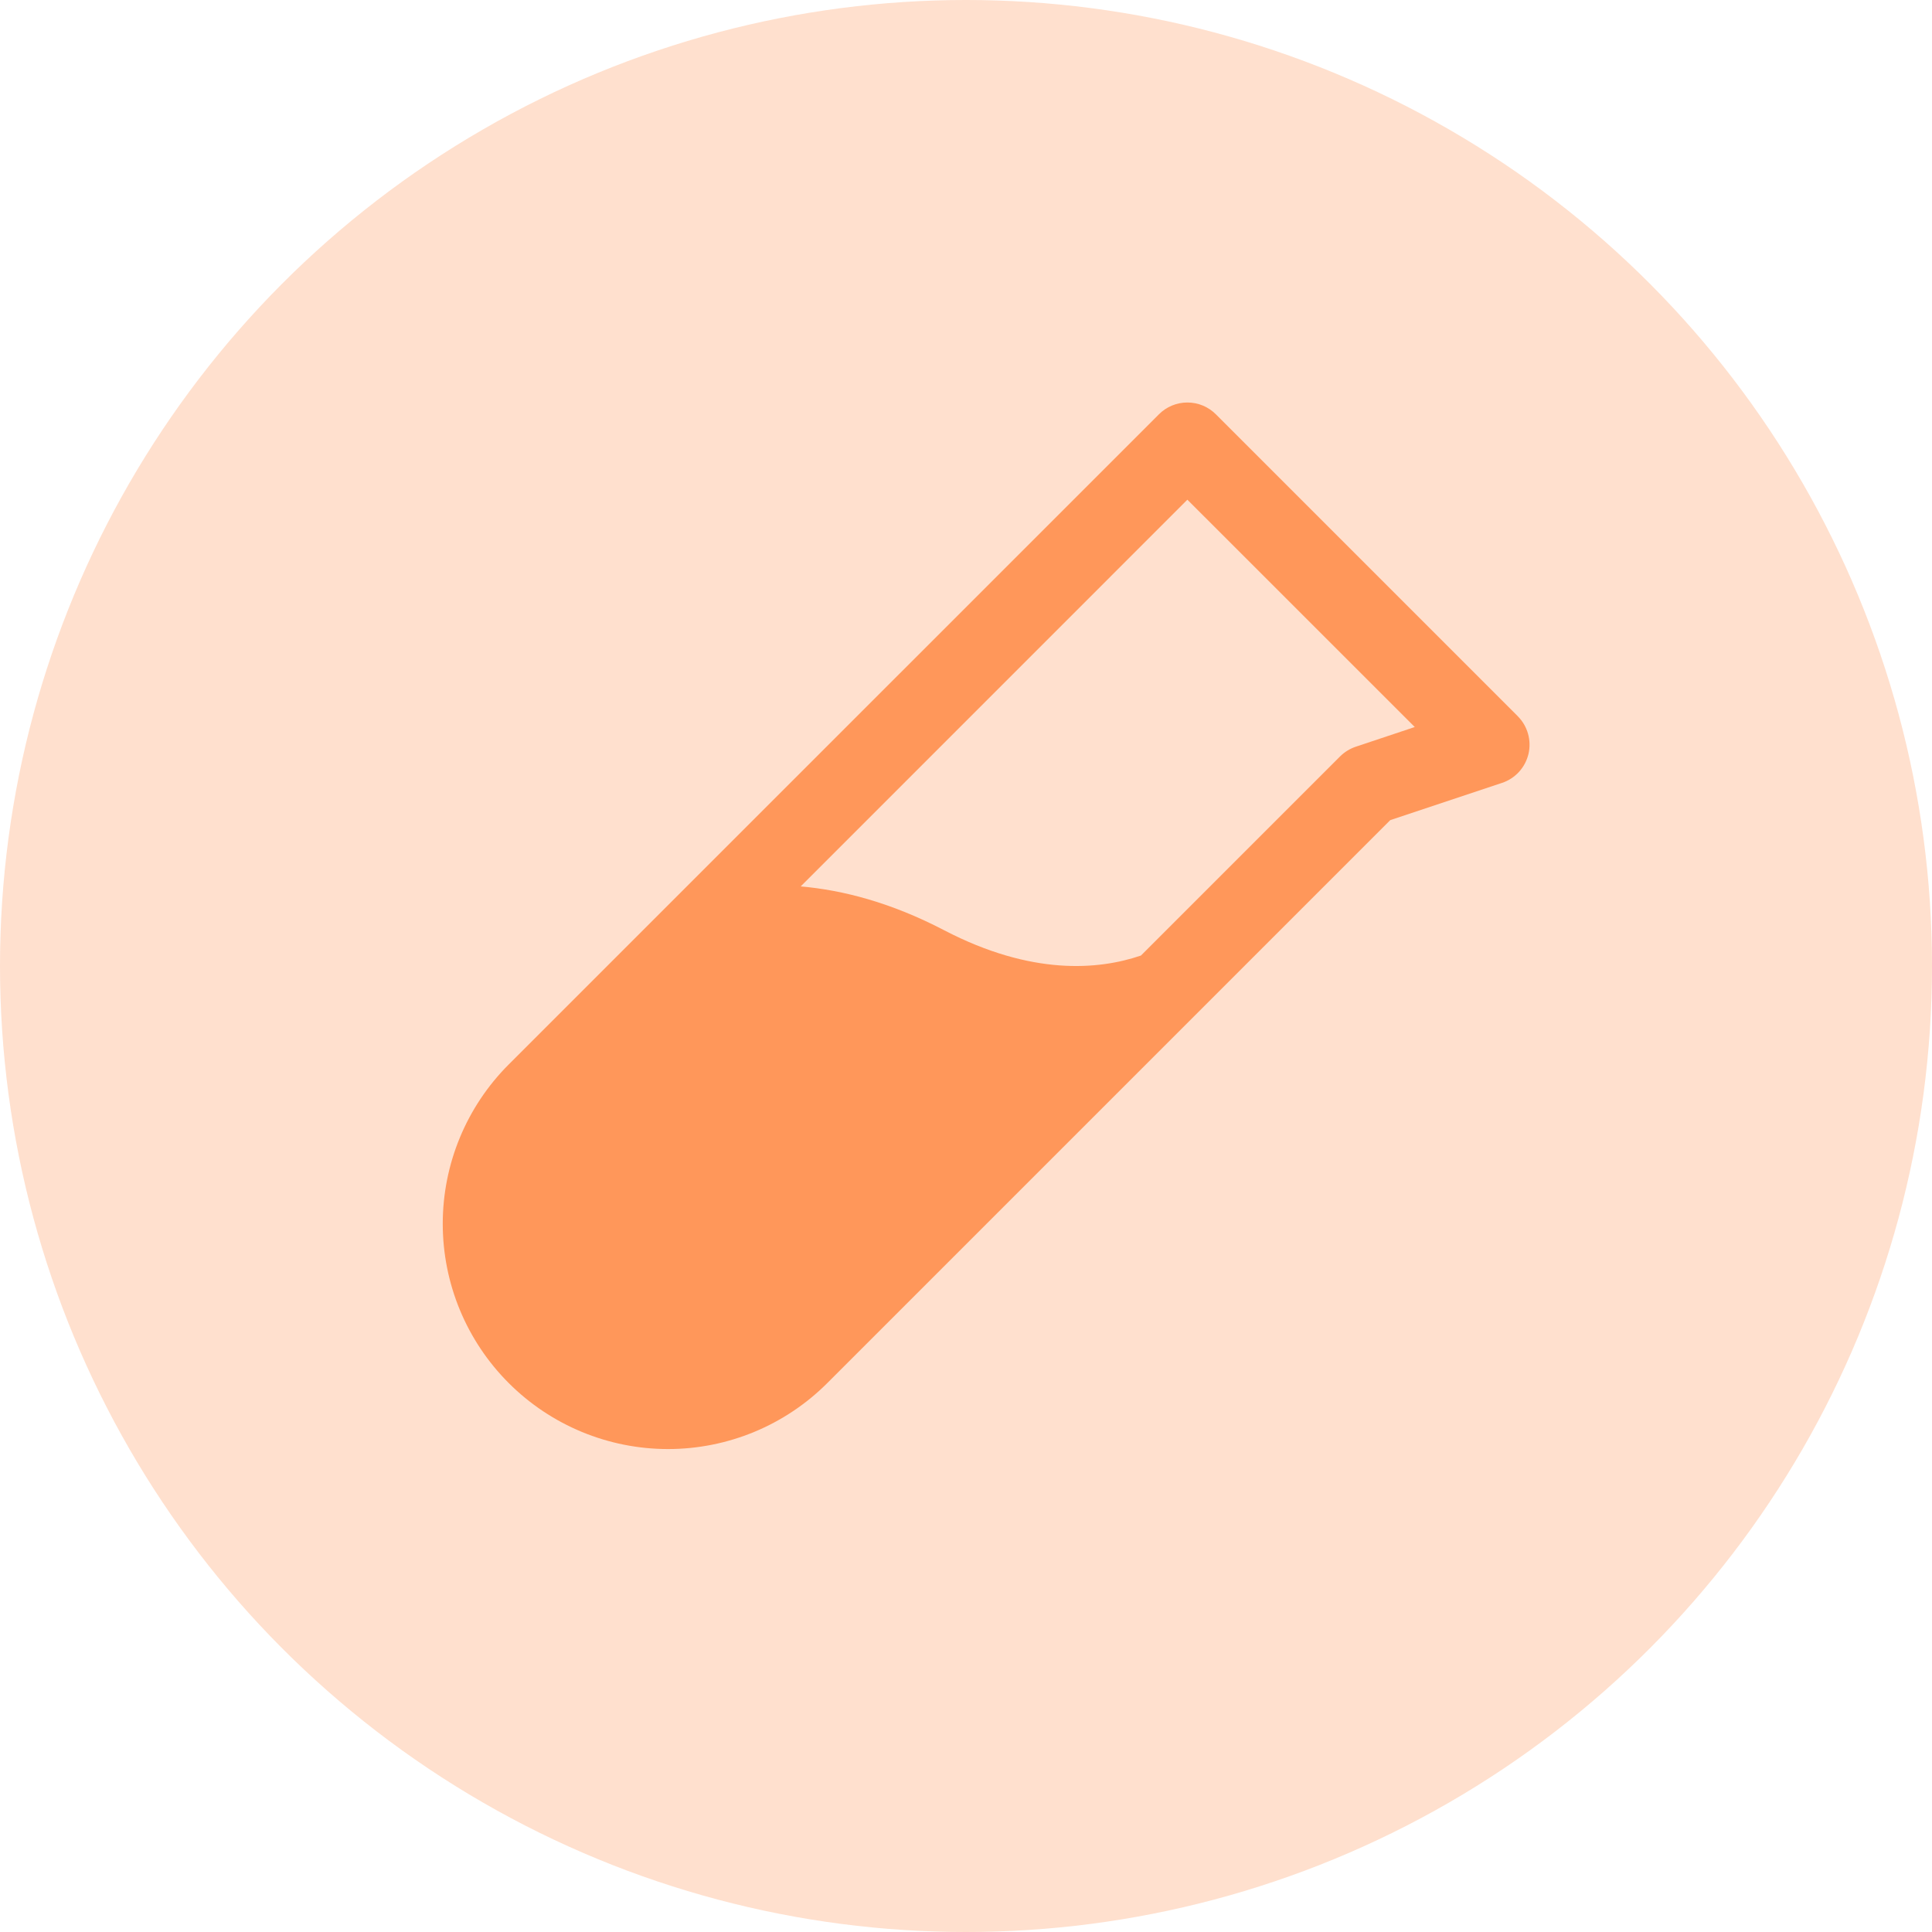 <svg width="36" height="36" viewBox="0 0 36 36" fill="none" xmlns="http://www.w3.org/2000/svg">
<circle cx="18" cy="18" r="18" fill="#FF975A" fill-opacity="0.3"/>
<path d="M28.281 13.345L22.656 7.72C22.586 7.65 22.504 7.595 22.413 7.557C22.322 7.519 22.224 7.5 22.125 7.5C22.027 7.5 21.929 7.519 21.838 7.557C21.747 7.595 21.664 7.65 21.595 7.72L9.479 19.835C8.692 20.622 8.25 21.69 8.25 22.803C8.25 23.917 8.692 24.984 9.479 25.771C10.267 26.559 11.334 27.001 12.448 27.001C13.561 27.001 14.629 26.559 15.416 25.771L25.905 15.282L27.988 14.588C28.109 14.548 28.218 14.477 28.304 14.383C28.391 14.288 28.451 14.173 28.481 14.049C28.51 13.924 28.507 13.794 28.472 13.671C28.437 13.548 28.372 13.436 28.281 13.346V13.345ZM25.263 13.914C25.153 13.951 25.052 14.013 24.97 14.095L21.26 17.805C20.466 18.076 19.221 18.18 17.597 17.336C16.604 16.817 15.705 16.586 14.92 16.517L22.125 9.311L26.362 13.547L25.263 13.914Z" fill="#FF975A"/>
</svg>
